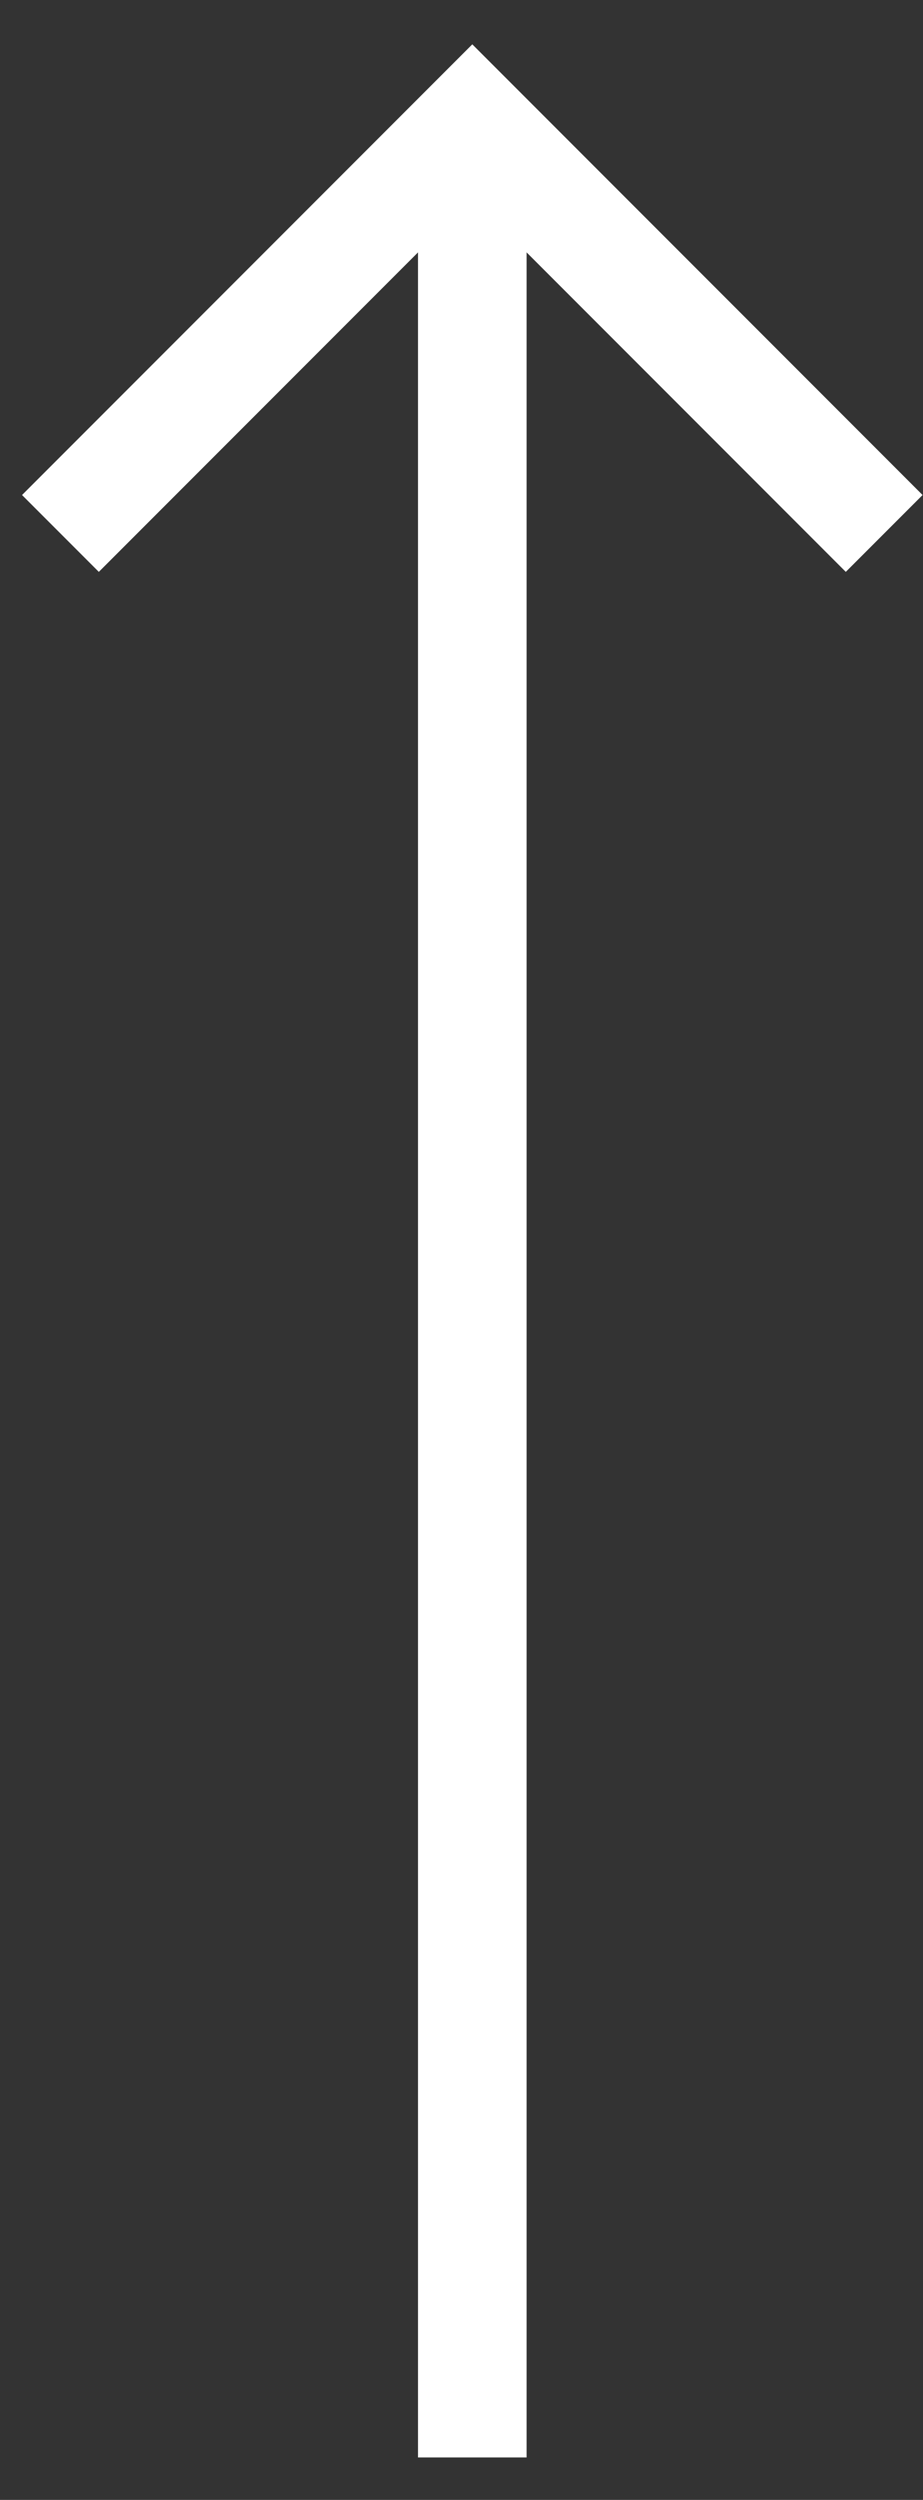 <svg width="17" height="46" viewBox="0 0 17 46" fill="none" xmlns="http://www.w3.org/2000/svg">
<rect x="0" y="0" width="17" height="46" fill="#333333" stroke="none"/>
<path d="M8.699 45.219L8.699 2.736" stroke="#FFF" stroke-width="2"/>
<path d="M1.113 9.816L8.699 2.23L16.285 9.816" stroke="#FFF" stroke-width="2"/>
</svg>
